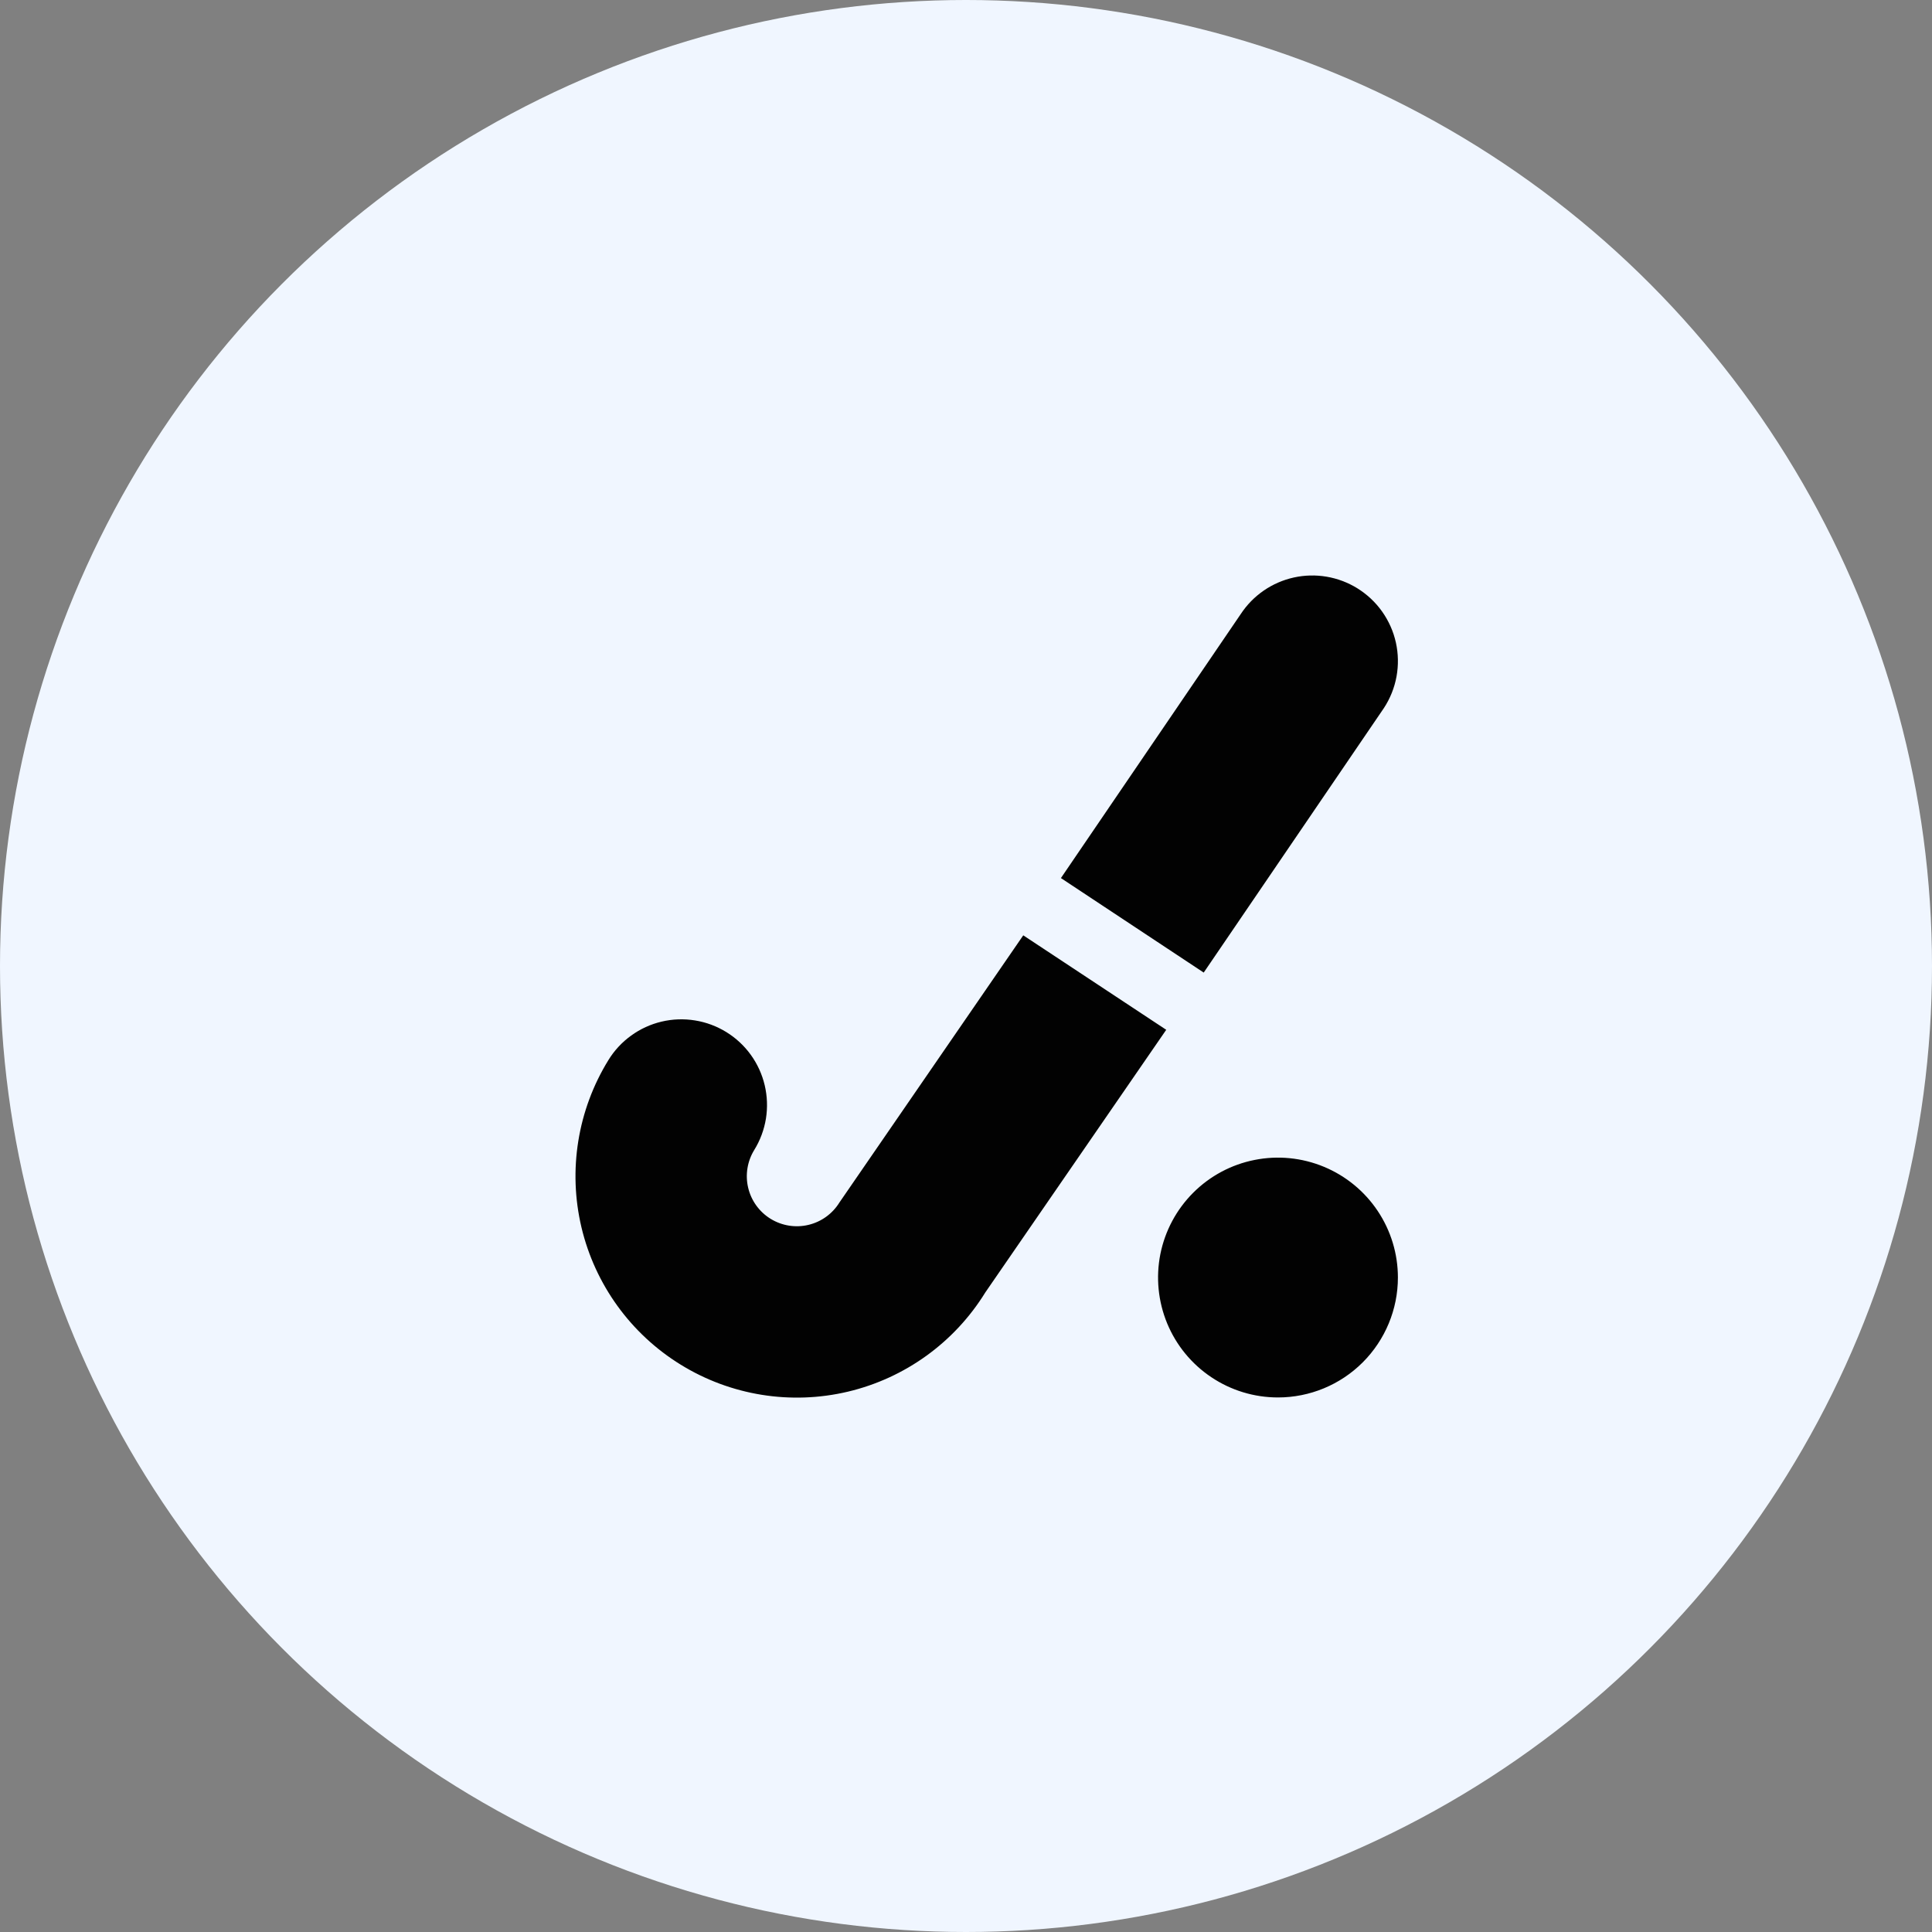<svg width="47" height="47" viewBox="0 0 47 47" fill="none" xmlns="http://www.w3.org/2000/svg">
<rect x="0" y="0" width="47" height="47" fill="#808080" stroke="none"/>
<circle cx="23.5" cy="23.5" r="23.5" fill="#F0F6FF"/>
<path d="M25.809 21.361L30.184 14.938C30.482 14.485 30.945 14.166 31.474 14.049C32.003 13.932 32.557 14.026 33.018 14.31C33.255 14.457 33.461 14.649 33.622 14.876C33.783 15.103 33.898 15.36 33.958 15.632C34.018 15.904 34.023 16.185 33.973 16.459C33.923 16.733 33.818 16.994 33.665 17.227L29.283 23.66L25.809 21.361ZM24.893 22.754L20.421 29.253C20.252 29.527 19.98 29.724 19.666 29.798C19.352 29.873 19.021 29.819 18.746 29.65C18.471 29.48 18.275 29.209 18.201 28.895C18.126 28.581 18.18 28.25 18.349 27.975C18.493 27.742 18.589 27.483 18.633 27.213C18.676 26.943 18.666 26.667 18.603 26.4C18.54 26.134 18.425 25.883 18.265 25.661C18.105 25.439 17.902 25.251 17.669 25.107C17.436 24.964 17.177 24.867 16.907 24.824C16.637 24.78 16.361 24.79 16.095 24.853C15.828 24.916 15.577 25.031 15.355 25.192C15.133 25.352 14.945 25.554 14.802 25.787C14.052 27.003 13.816 28.467 14.145 29.857C14.475 31.247 15.343 32.449 16.559 33.198C17.774 33.948 19.238 34.184 20.628 33.855C22.018 33.525 23.22 32.657 23.97 31.441L28.371 25.052L24.893 22.754ZM34.007 31.079C34.007 30.502 33.836 29.938 33.515 29.458C33.194 28.978 32.739 28.605 32.206 28.384C31.673 28.163 31.086 28.105 30.52 28.218C29.954 28.33 29.435 28.608 29.027 29.016C28.619 29.424 28.341 29.944 28.228 30.51C28.116 31.076 28.174 31.662 28.394 32.195C28.615 32.728 28.989 33.184 29.469 33.504C29.948 33.825 30.512 33.996 31.09 33.996C31.863 33.996 32.605 33.689 33.152 33.142C33.699 32.594 34.007 31.852 34.007 31.079Z" fill="#020202"/>
</svg>
